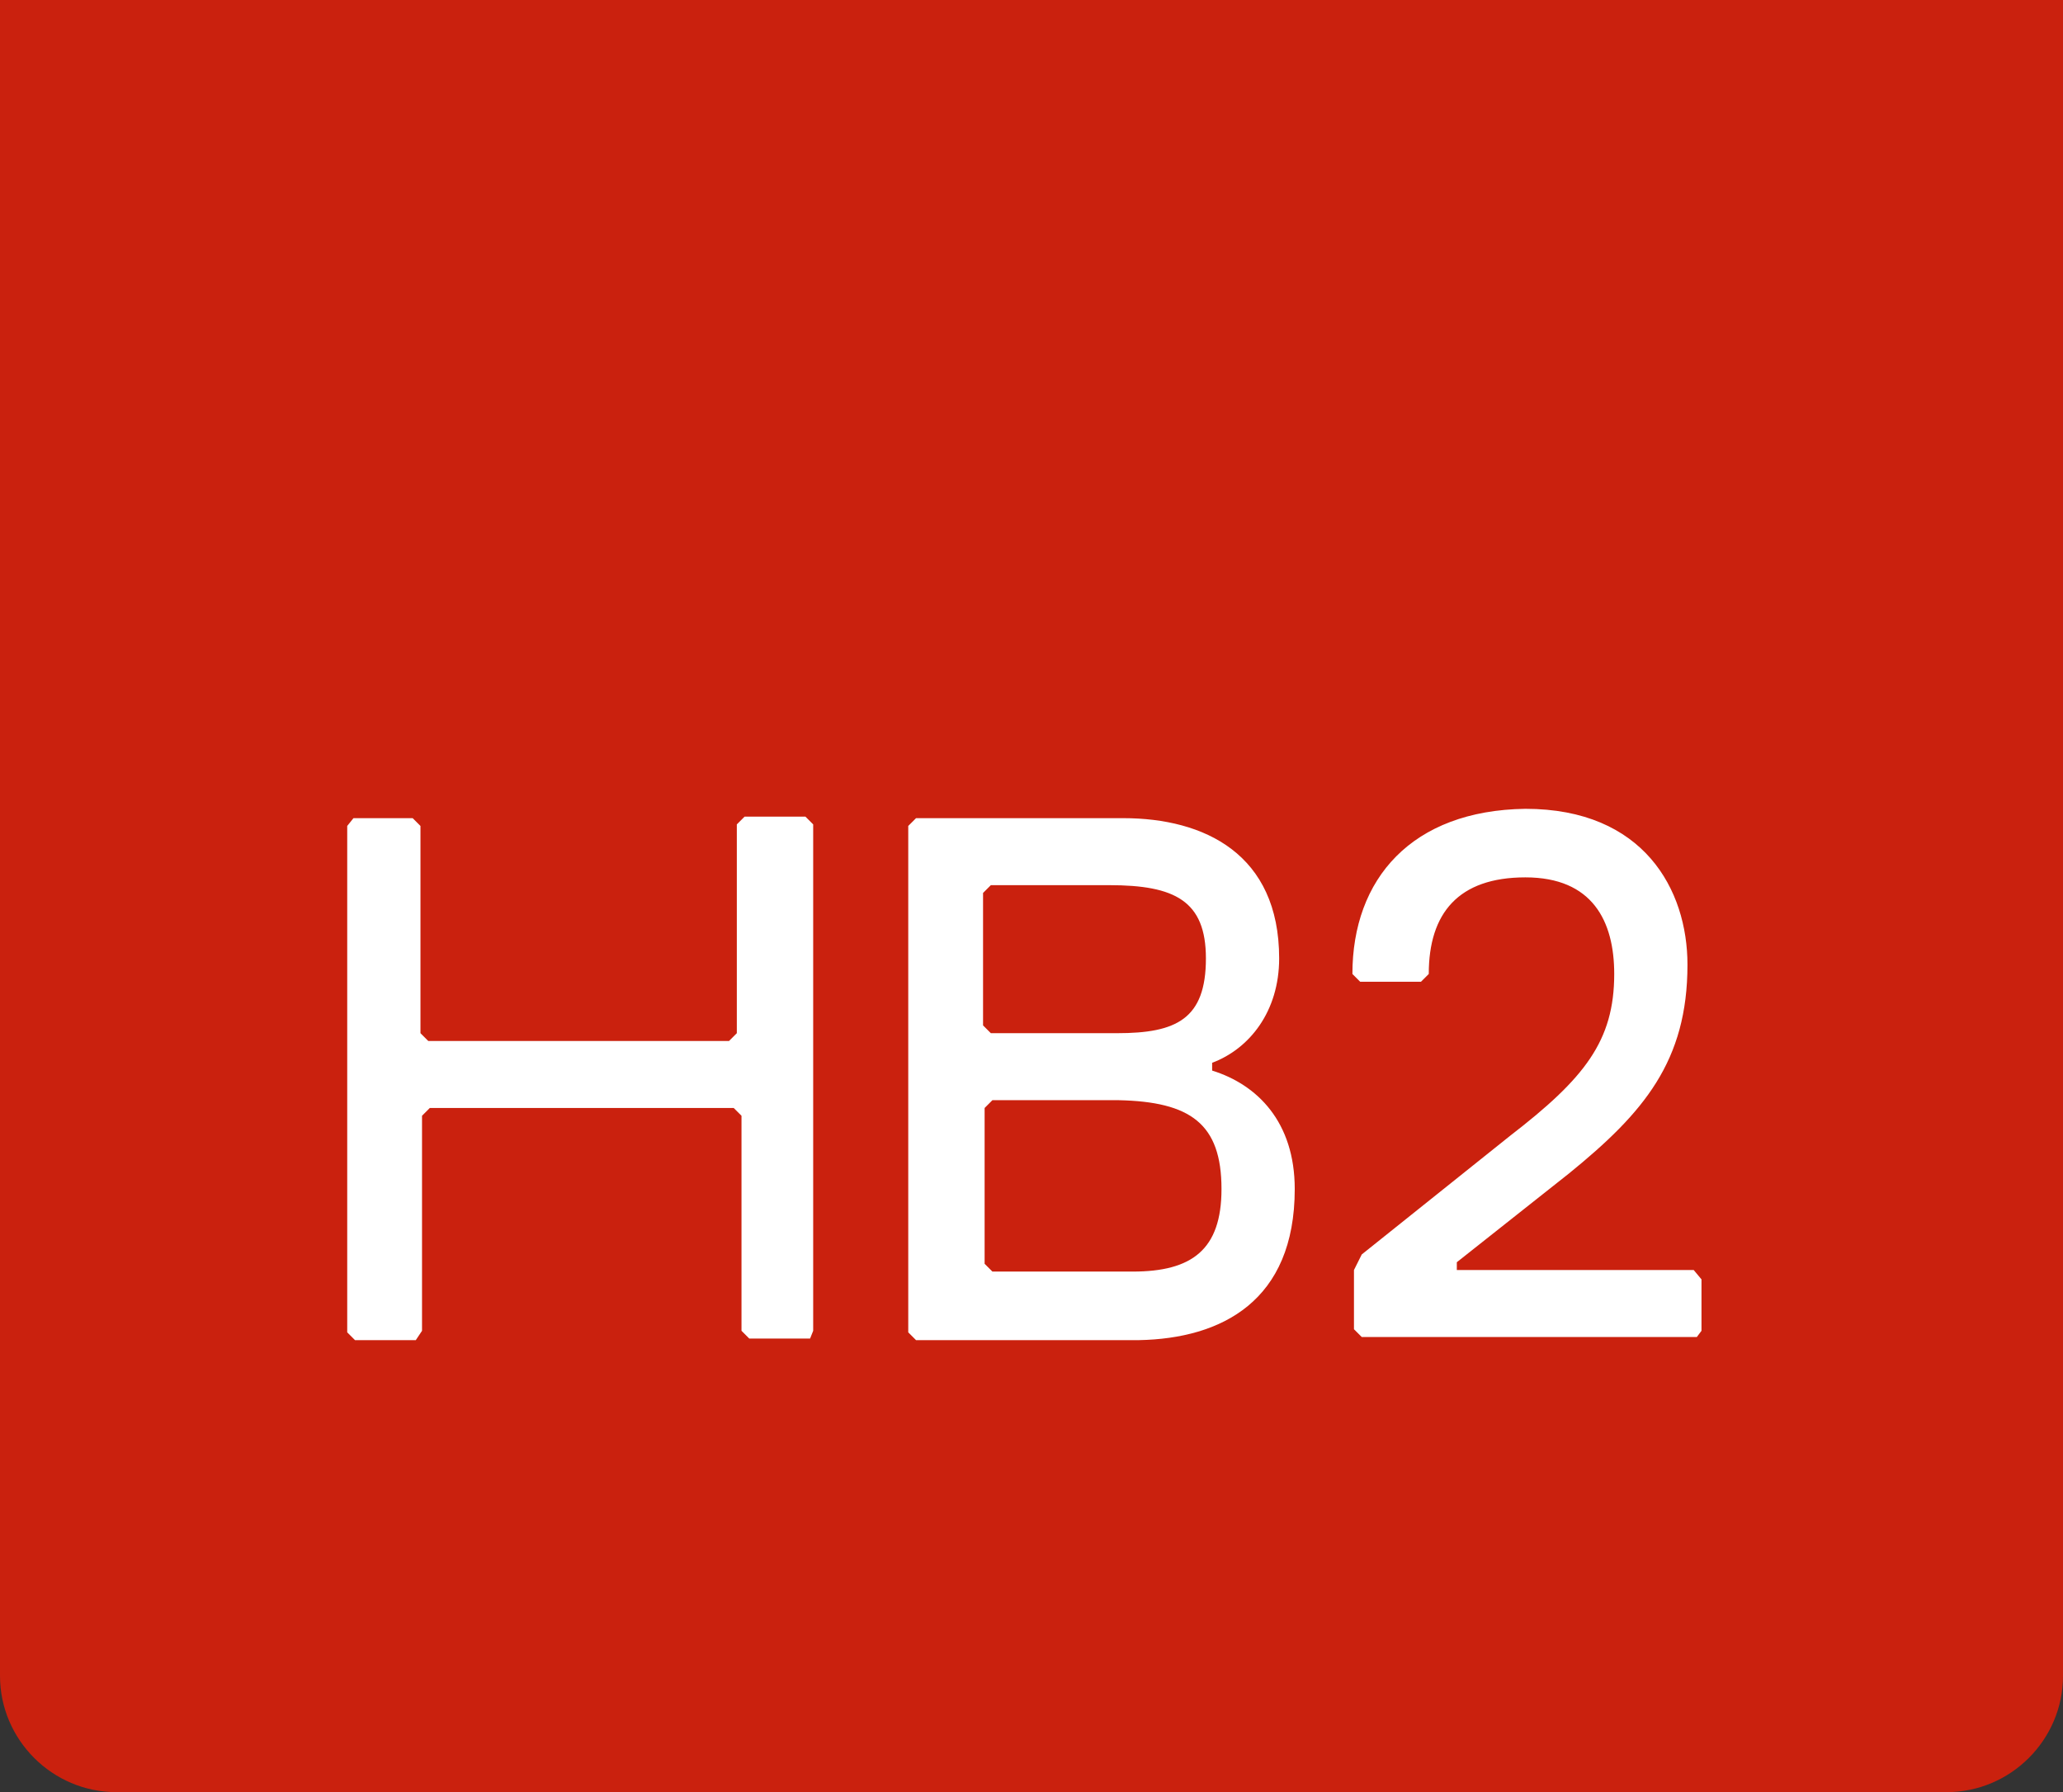 <?xml version="1.0" encoding="utf-8"?>
<!-- Generator: Adobe Illustrator 26.0.3, SVG Export Plug-In . SVG Version: 6.00 Build 0)  -->
<!DOCTYPE svg PUBLIC "-//W3C//DTD SVG 1.1//EN" "http://www.w3.org/Graphics/SVG/1.1/DTD/svg11.dtd">
<svg version="1.1" id="Ebene_2" xmlns:x="http://ns.adobe.com/Extensibility/1.0/" xmlns:i="http://ns.adobe.com/AdobeIllustrator/10.0/" xmlns:graph="http://ns.adobe.com/Graphs/1.0/"
	 xmlns="http://www.w3.org/2000/svg" xmlns:xlink="http://www.w3.org/1999/xlink" x="0px" y="0px" width="132.377px"
	 height="115.018px" viewBox="0 0 132.377 115.018" style="enable-background:new 0 0 132.377 115.018;" xml:space="preserve">
<rect x="0" y="0" width="132.377" height="115.018" fill="#333333" stroke="none"/>
<style type="text/css">
	.st0{fill:#ca210e;}
	.st1{fill:#FFFFFF;}
</style>
<path class="st0" d="M0,0v107.55c0,4.107,3.36,7.468,7.468,7.468h117.442c4.107,0,7.468-3.36,7.468-7.468V0H0z"/>
<g>
	<path class="st1" d="M109.18,85.409v-3.3l-0.5-0.6h-15.2v-0.5l7.2-5.7c4.8-3.9,7.6-7.2,7.6-13.4c0-4.8-2.8-10-10.4-10
		c-7.3,0.1-11.1,4.5-11.1,10.6l0.5,0.5h3.9l0.5-0.5c0-3.9,1.9-6.2,6.2-6.2s5.7,2.8,5.7,6.2c0,4.3-1.9,6.7-6.7,10.4l-9.5,7.6l-0.5,1
		v3.8l0.5,0.5h21.5L109.18,85.409z M78.38,76.309c0,3.9-1.9,5.3-5.7,5.3h-9l-0.5-0.5v-10l0.5-0.5h8.1
		C76.38,70.709,78.38,72.109,78.38,76.309 M77.38,61.509c0,3.9-1.9,4.8-5.7,4.8h-8.1l-0.5-0.5v-8.5l0.5-0.5h7.6
		C75.38,56.809,77.38,57.809,77.38,61.509 M83.08,76.309c0-4.3-2.4-6.7-5.3-7.6v-0.5c2.4-0.9,4.3-3.3,4.3-6.7
		c0-6.7-4.8-9-10-9h-13.3l-0.5,0.5v32.5l0.5,0.5h14.3C78.38,85.909,83.08,83.509,83.08,76.309 M52.18,85.409v-32.5l-0.5-0.5
		h-3.9l-0.5,0.5v13.4l-0.5,0.5h-19.3l-0.5-0.5v-13.3l-0.5-0.5h-3.8l-0.4,0.5v32.5l0.5,0.5h3.9l0.4-0.6v-13.8l0.5-0.5h19.5l0.5,0.5
		v13.8l0.5,0.5h3.9L52.18,85.409z"/>
</g>
</svg>
